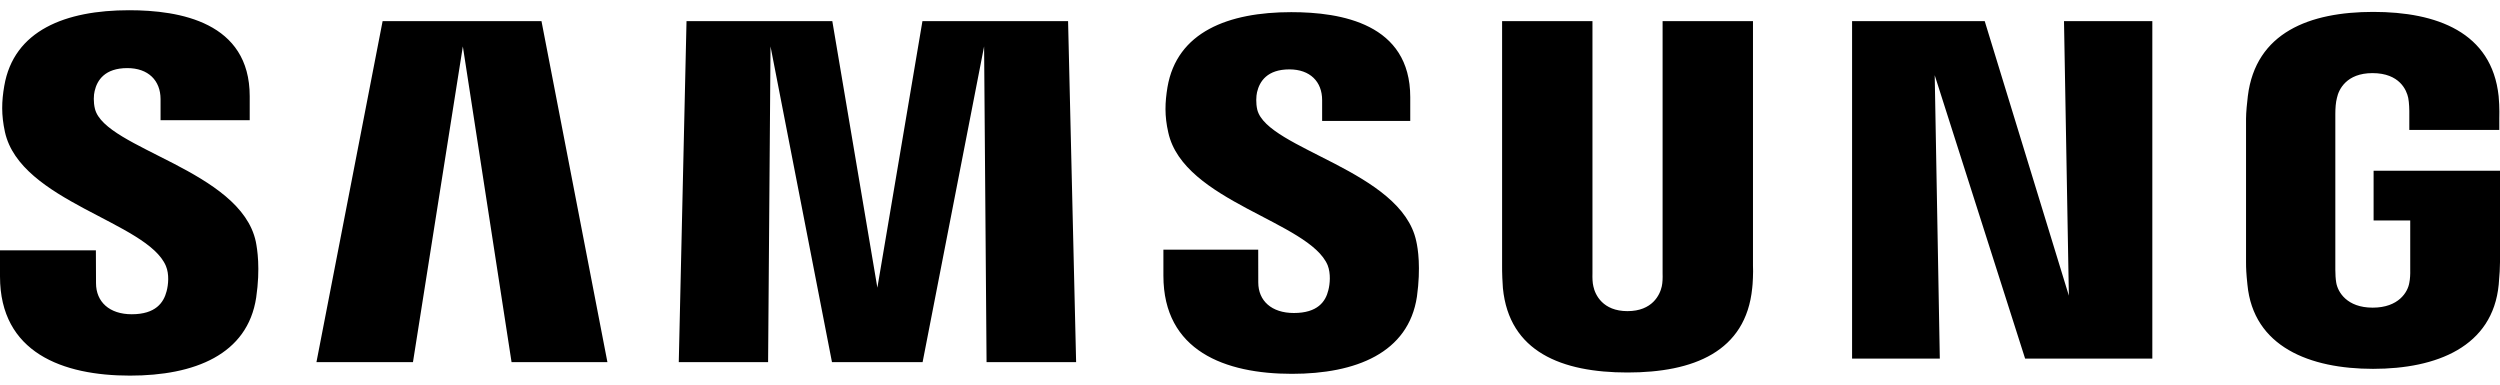 <svg width="130" height="20" viewBox="0 0 130 20" fill="none" xmlns="http://www.w3.org/2000/svg">
<path d="M123.427 8.877V11.464H125.332V14.03C125.338 14.259 125.325 14.507 125.284 14.704C125.208 15.183 124.732 15.998 123.379 15.998C122.036 15.998 121.568 15.183 121.485 14.704C121.451 14.507 121.437 14.259 121.437 14.03V5.924C121.437 5.637 121.458 5.324 121.522 5.086C121.613 4.655 122.015 3.802 123.368 3.802C124.79 3.802 125.146 4.701 125.227 5.086C125.281 5.341 125.284 5.771 125.284 5.771V6.755H129.964V6.173C129.964 6.173 129.986 5.566 129.929 4.999C129.576 1.672 126.704 0.619 123.41 0.619C120.11 0.619 117.296 1.682 116.887 4.999C116.849 5.302 116.794 5.847 116.794 6.173V13.629C116.794 13.954 116.804 14.204 116.866 14.798C117.173 18.034 120.11 19.18 123.398 19.18C126.704 19.18 129.622 18.034 129.933 14.798C129.988 14.204 129.994 13.954 130 13.629V8.877H123.427ZM91.155 1.098H86.455V14.217C86.463 14.445 86.455 14.702 86.413 14.89C86.316 15.331 85.924 16.179 84.627 16.179C83.347 16.179 82.946 15.331 82.855 14.89C82.808 14.702 82.802 14.445 82.808 14.217V1.098H78.109V13.81C78.104 14.137 78.131 14.807 78.151 14.982C78.475 18.296 81.211 19.37 84.627 19.37C88.051 19.37 90.785 18.296 91.115 14.982C91.141 14.807 91.175 14.137 91.155 13.81V1.098ZM47.967 1.098L45.623 14.96L43.28 1.098H35.699L35.296 18.832H39.941L40.067 2.414L43.263 18.832H47.975L51.173 2.414L51.301 18.832H55.958L55.54 1.098H47.967ZM19.896 1.098L16.455 18.832H21.474L24.068 2.414L26.601 18.832H31.586L28.157 1.098H19.896ZM107.581 15.375L103.205 1.098H96.308V18.647H100.87L100.605 3.911L105.306 18.647H111.921V1.098H107.328L107.581 15.375ZM65.38 5.711C65.297 5.361 65.322 4.99 65.366 4.795C65.498 4.228 65.897 3.608 67.049 3.608C68.123 3.608 68.751 4.246 68.751 5.205V6.29H73.333V5.053C73.333 1.233 69.745 0.632 67.144 0.632C63.871 0.632 61.197 1.662 60.708 4.537C60.58 5.32 60.548 6.015 60.753 6.9C61.55 10.485 68.091 11.526 69.039 13.793C69.207 14.223 69.159 14.77 69.073 15.093C68.931 15.683 68.516 16.276 67.281 16.276C66.125 16.276 65.43 15.643 65.43 14.686L65.427 12.983H60.497V14.336C60.497 18.256 63.715 19.439 67.18 19.439C70.499 19.439 73.242 18.357 73.681 15.423C73.89 13.907 73.732 12.919 73.647 12.549C72.879 8.871 65.908 7.765 65.38 5.711ZM4.939 5.667C4.849 5.311 4.871 4.933 4.921 4.737C5.048 4.172 5.45 3.541 6.622 3.541C7.709 3.541 8.349 4.186 8.349 5.154V6.251H12.985V5.004C12.985 1.146 9.339 0.532 6.712 0.532C3.411 0.532 0.713 1.577 0.221 4.473C0.084 5.268 0.062 5.968 0.257 6.864C1.062 10.49 7.667 11.539 8.628 13.832C8.808 14.259 8.753 14.807 8.664 15.142C8.511 15.739 8.092 16.341 6.85 16.341C5.688 16.341 4.993 15.695 4.993 14.726L4.986 13.018H0V14.375C0 18.341 3.264 19.532 6.756 19.532C10.114 19.532 12.873 18.44 13.322 15.472C13.545 13.942 13.377 12.947 13.303 12.569C12.517 8.847 5.468 7.745 4.939 5.667Z" fill="black"/>
</svg>
